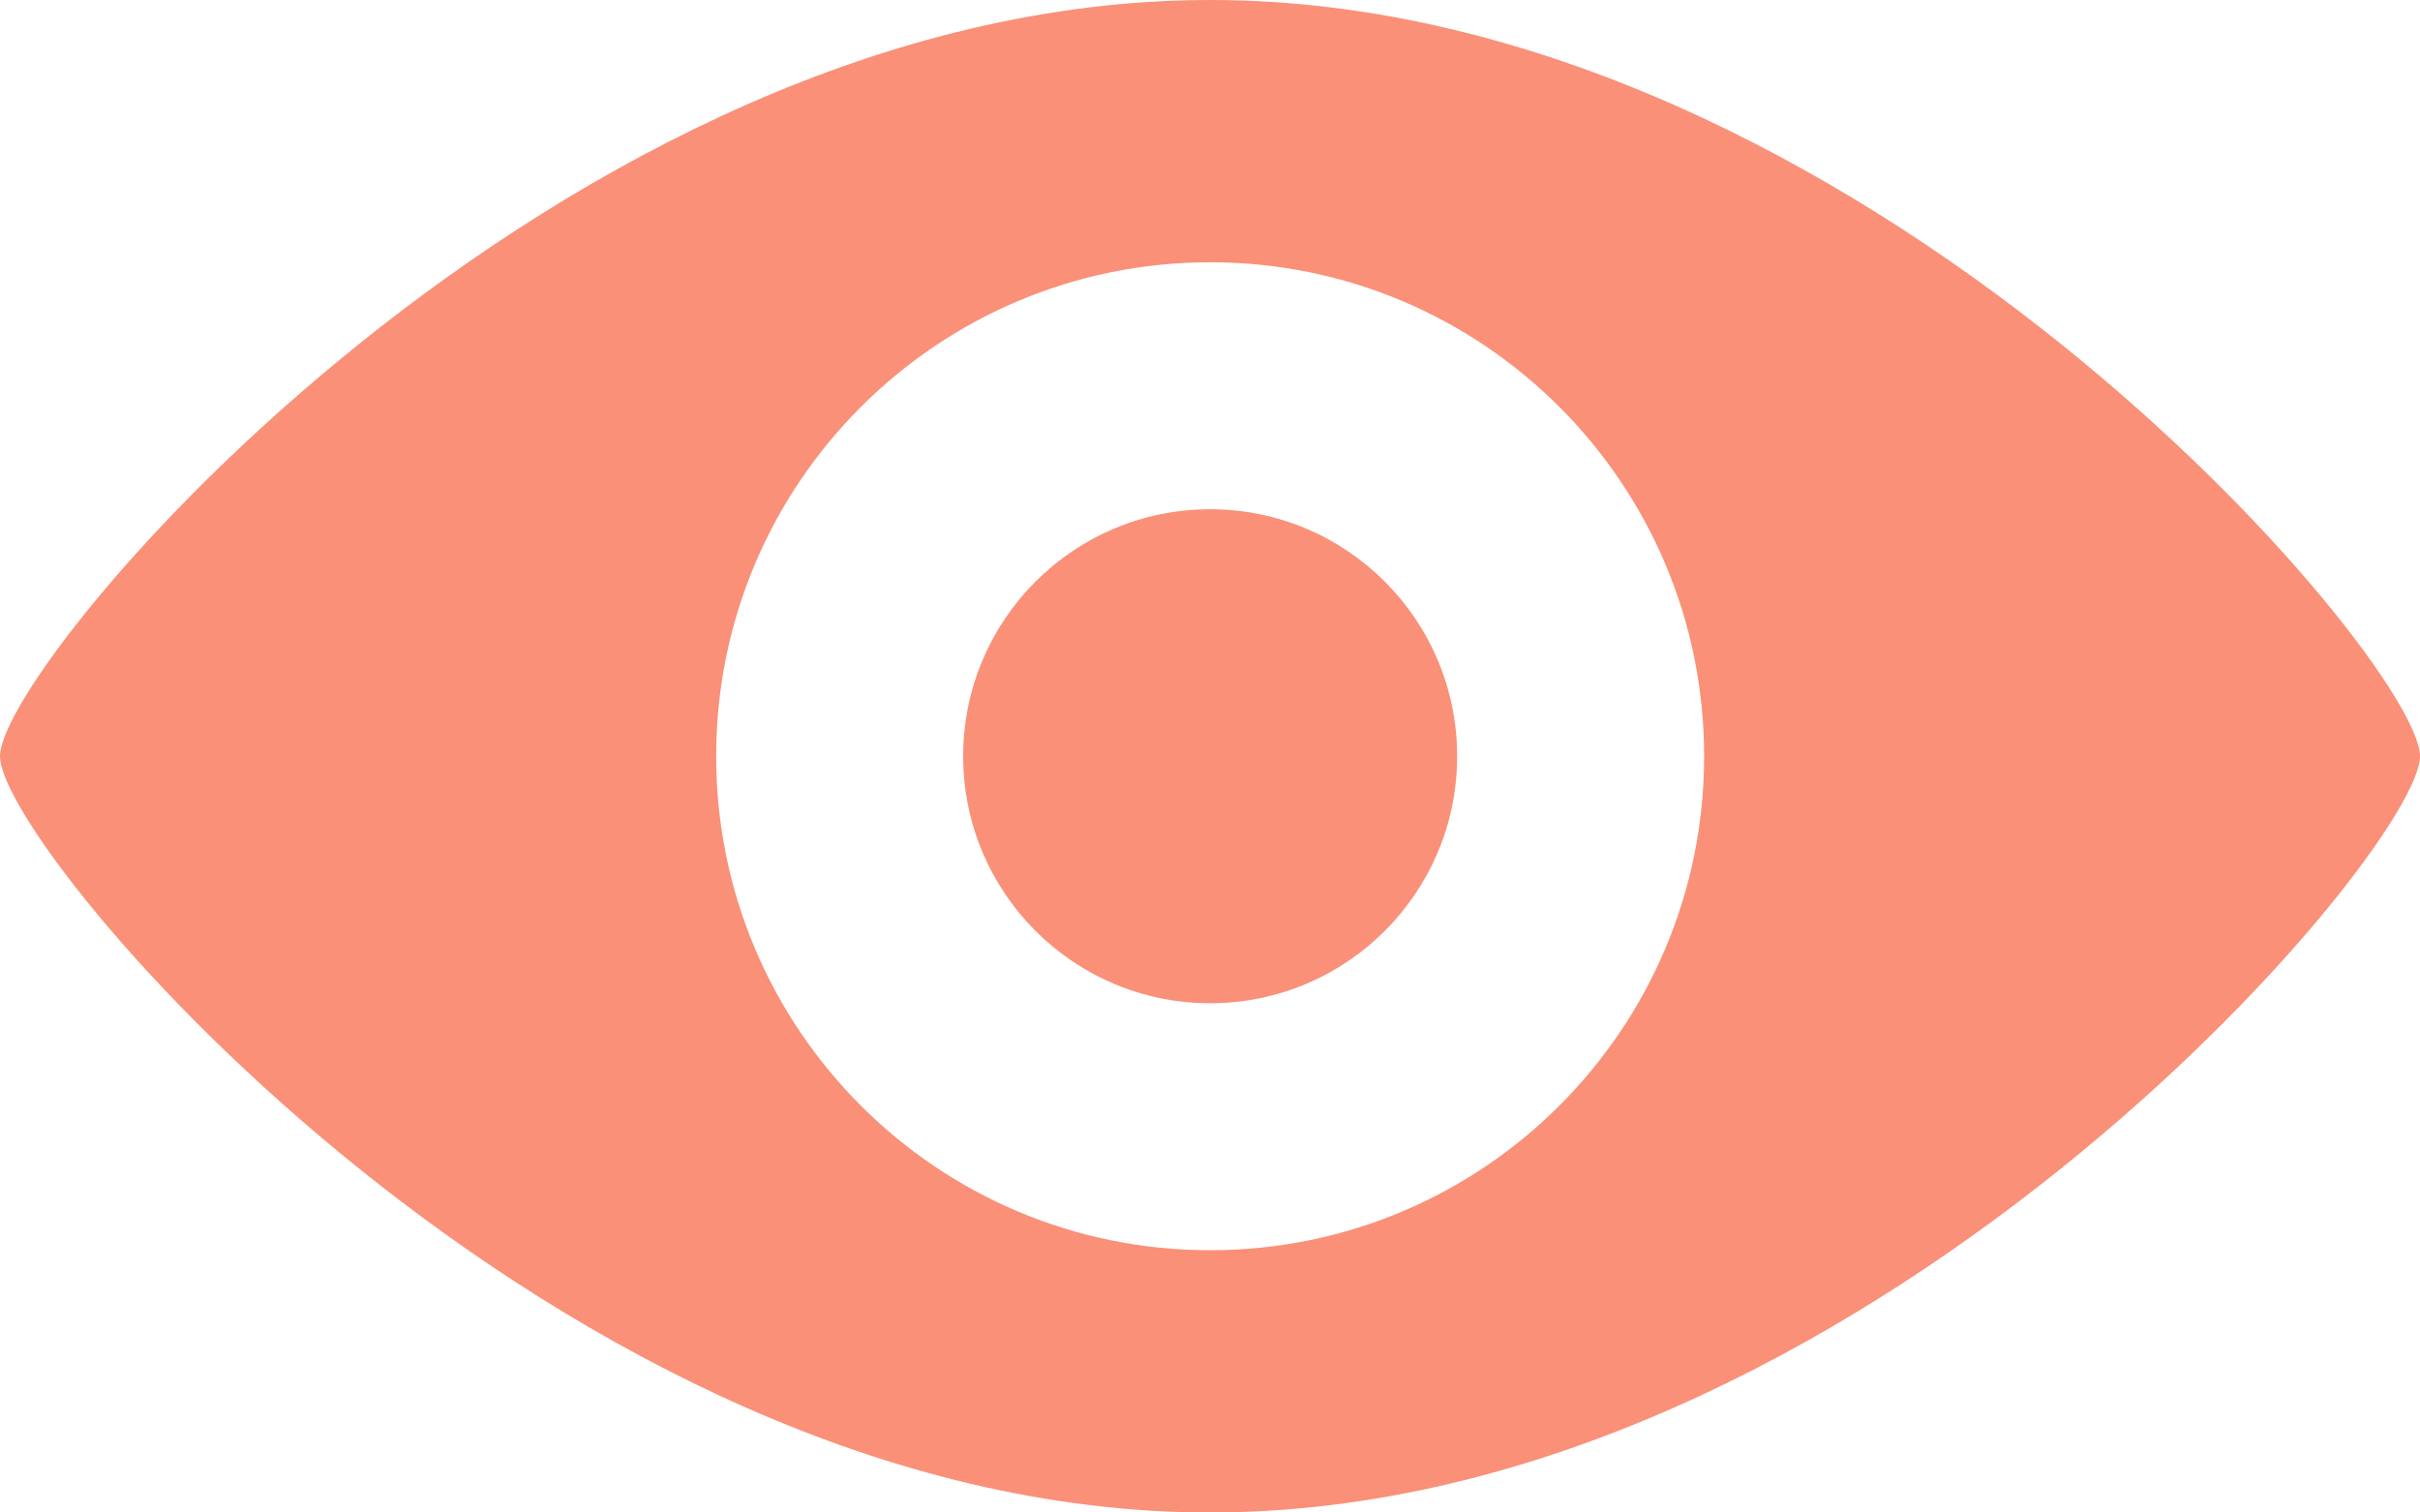 <svg width="16" height="10" viewBox="0 0 16 10" fill="none" xmlns="http://www.w3.org/2000/svg">
<path fill-rule="evenodd" clip-rule="evenodd" d="M0 5C0 4.375 3.692 0 8 0V1.734C6.196 1.735 4.735 3.197 4.735 5C4.735 6.804 6.196 8.266 8 8.266V10C3.692 10 0 5.626 0 5ZM8.001 8.266H8V10C12.308 10 16 5.626 16 5C16 4.375 12.308 0 8 0V1.734H8.001C9.805 1.734 11.267 3.197 11.267 5C11.267 6.804 9.805 8.266 8.001 8.266ZM8.001 6.633C8.903 6.633 9.634 5.902 9.634 5C9.634 4.098 8.903 3.367 8.001 3.367C7.099 3.367 6.368 4.098 6.368 5C6.368 5.902 7.099 6.633 8.001 6.633Z" fill="#FA9078"/>
</svg>
